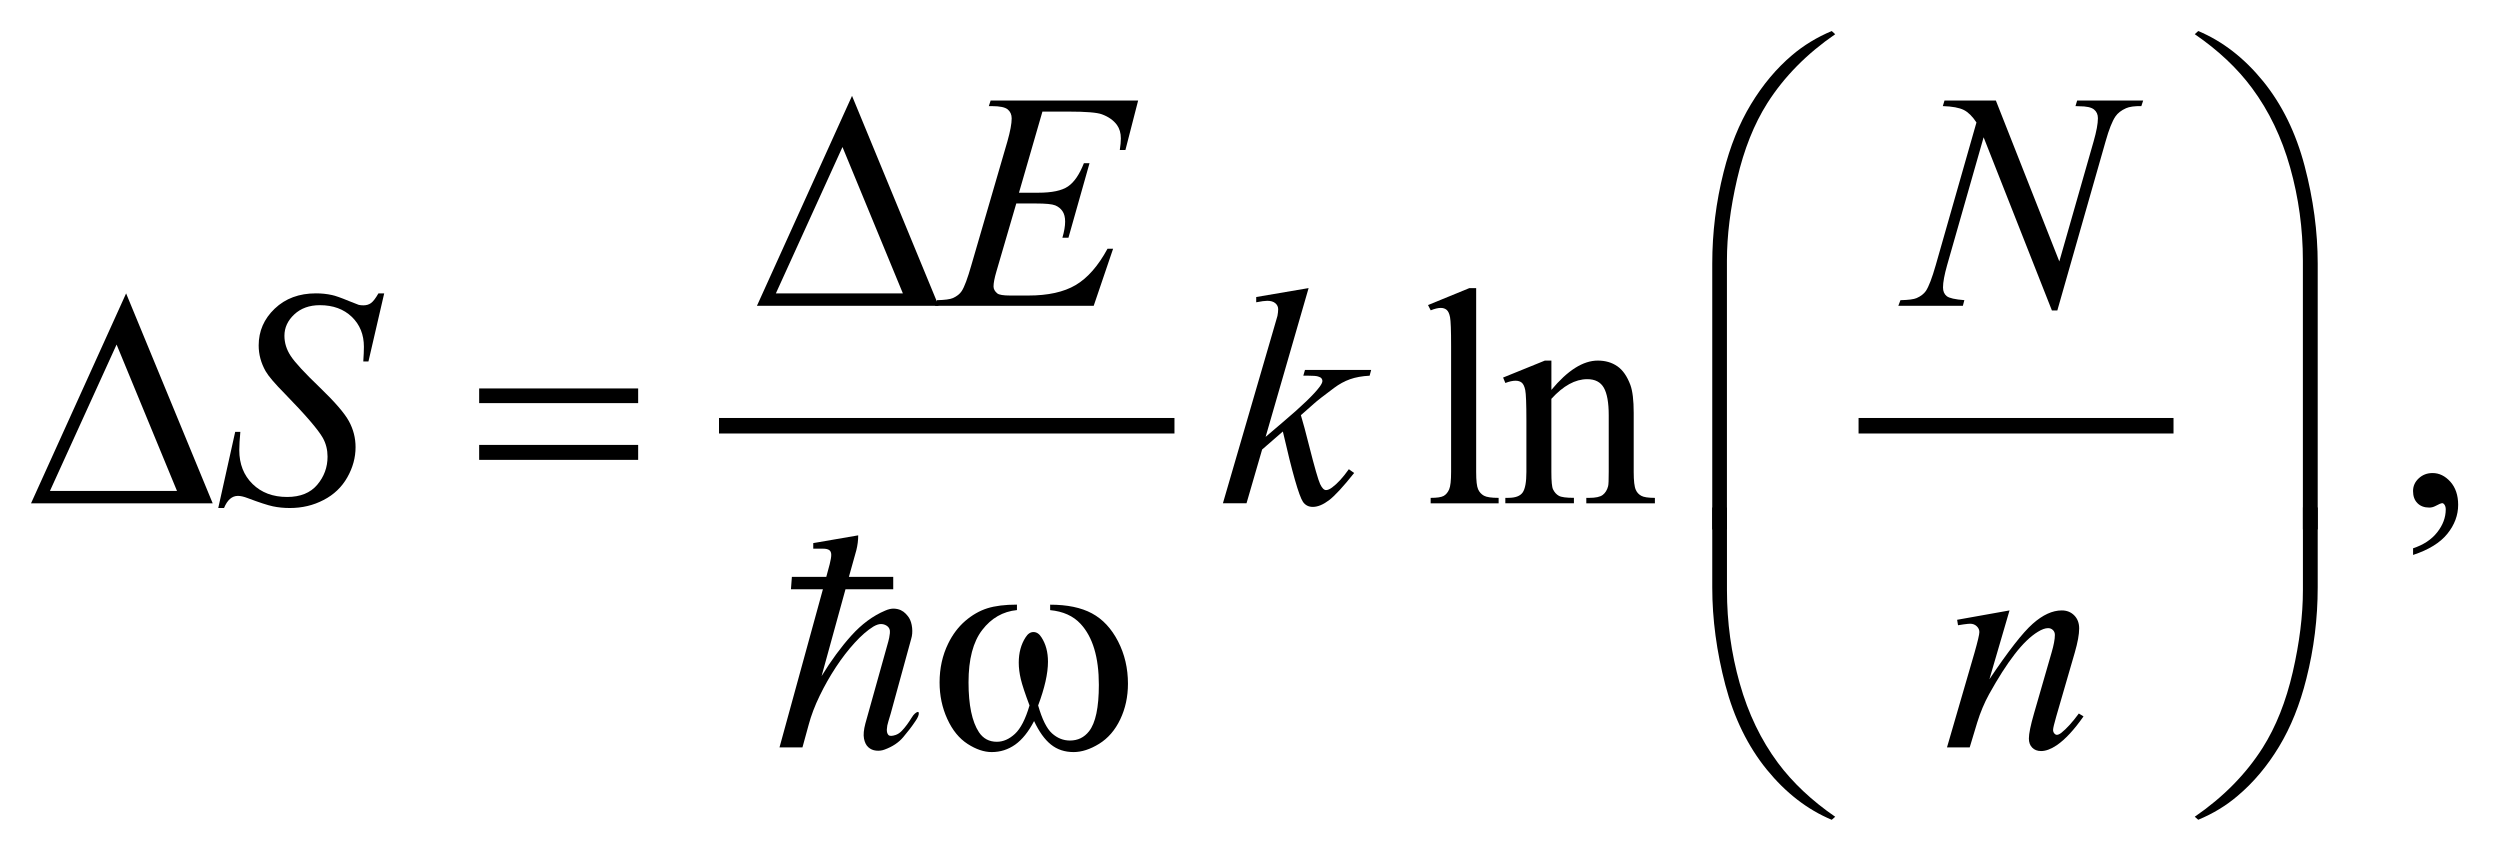 <?xml version="1.0" encoding="UTF-8"?>
<!DOCTYPE svg PUBLIC '-//W3C//DTD SVG 1.0//EN'
          'http://www.w3.org/TR/2001/REC-SVG-20010904/DTD/svg10.dtd'>
<svg stroke-dasharray="none" shape-rendering="auto" xmlns="http://www.w3.org/2000/svg" font-family="'Dialog'" text-rendering="auto" width="127" fill-opacity="1" color-interpolation="auto" color-rendering="auto" preserveAspectRatio="xMidYMid meet" font-size="12px" viewBox="0 0 127 44" fill="black" xmlns:xlink="http://www.w3.org/1999/xlink" stroke="black" image-rendering="auto" stroke-miterlimit="10" stroke-linecap="square" stroke-linejoin="miter" font-style="normal" stroke-width="1" height="44" stroke-dashoffset="0" font-weight="normal" stroke-opacity="1"
><!--Generated by the Batik Graphics2D SVG Generator--><defs id="genericDefs"
  /><g
  ><defs id="defs1"
    ><clipPath clipPathUnits="userSpaceOnUse" id="clipPath1"
      ><path d="M-1 -1 L79.235 -1 L79.235 26.424 L-1 26.424 L-1 -1 Z"
      /></clipPath
      ><clipPath clipPathUnits="userSpaceOnUse" id="clipPath2"
      ><path d="M-0 -0 L-0 25.424 L78.236 25.424 L78.236 -0 Z"
      /></clipPath
    ></defs
    ><g stroke-width="0.5" transform="scale(1.576,1.576) translate(1,1)"
    ><line y2="12.723" fill="none" x1="22.426" clip-path="url(#clipPath2)" x2="36.607" y1="12.723"
    /></g
    ><g stroke-width="0.5" transform="matrix(1.576,0,0,1.576,1.576,1.576)"
    ><line y2="12.723" fill="none" x1="59.158" clip-path="url(#clipPath2)" x2="68.81" y1="12.723"
    /></g
    ><g stroke-width="0.5" transform="matrix(1.576,0,0,1.576,1.576,1.576)"
    ><path d="M46.582 8.286 L46.582 14.214 C46.582 14.493 46.603 14.679 46.644 14.77 C46.684 14.862 46.747 14.93 46.832 14.978 C46.917 15.025 47.074 15.048 47.306 15.048 L47.306 15.224 L45.115 15.224 L45.115 15.048 C45.32 15.048 45.46 15.027 45.535 14.985 C45.609 14.943 45.668 14.873 45.711 14.775 C45.753 14.677 45.774 14.491 45.774 14.214 L45.774 10.154 C45.774 9.65 45.763 9.34 45.74 9.225 C45.718 9.109 45.681 9.031 45.631 8.988 C45.58 8.946 45.517 8.925 45.439 8.925 C45.354 8.925 45.247 8.951 45.117 9.003 L45.03 8.833 L46.362 8.287 L46.582 8.287 Z" stroke="none" clip-path="url(#clipPath2)"
    /></g
    ><g stroke-width="0.5" transform="matrix(1.576,0,0,1.576,1.576,1.576)"
    ><path d="M49.005 11.57 C49.529 10.939 50.028 10.623 50.503 10.623 C50.747 10.623 50.957 10.684 51.133 10.806 C51.309 10.928 51.448 11.129 51.553 11.409 C51.624 11.604 51.66 11.904 51.66 12.307 L51.66 14.215 C51.66 14.498 51.682 14.69 51.728 14.79 C51.763 14.872 51.822 14.936 51.901 14.98 C51.981 15.026 52.129 15.048 52.343 15.048 L52.343 15.224 L50.132 15.224 L50.132 15.048 L50.225 15.048 C50.433 15.048 50.579 15.017 50.662 14.953 C50.745 14.889 50.803 14.796 50.835 14.672 C50.849 14.623 50.855 14.471 50.855 14.214 L50.855 12.384 C50.855 11.977 50.802 11.682 50.697 11.498 C50.592 11.314 50.413 11.222 50.163 11.222 C49.775 11.222 49.39 11.434 49.006 11.856 L49.006 14.213 C49.006 14.516 49.024 14.702 49.06 14.774 C49.106 14.869 49.168 14.938 49.248 14.982 C49.327 15.026 49.489 15.047 49.733 15.047 L49.733 15.223 L47.522 15.223 L47.522 15.047 L47.62 15.047 C47.848 15.047 48.001 14.989 48.081 14.874 C48.161 14.759 48.201 14.538 48.201 14.213 L48.201 12.554 C48.201 12.017 48.188 11.691 48.164 11.574 C48.14 11.457 48.102 11.377 48.052 11.335 C48.001 11.293 47.934 11.272 47.85 11.272 C47.758 11.272 47.65 11.296 47.523 11.345 L47.45 11.17 L48.797 10.623 L49.007 10.623 L49.007 11.57 Z" stroke="none" clip-path="url(#clipPath2)"
    /></g
    ><g stroke-width="0.5" transform="matrix(1.576,0,0,1.576,1.576,1.576)"
    ><path d="M76.782 16.888 L76.782 16.673 C77.117 16.563 77.377 16.391 77.56 16.158 C77.743 15.925 77.835 15.679 77.835 15.419 C77.835 15.357 77.82 15.305 77.791 15.263 C77.769 15.234 77.746 15.219 77.723 15.219 C77.688 15.219 77.61 15.251 77.489 15.317 C77.43 15.346 77.369 15.361 77.303 15.361 C77.144 15.361 77.017 15.314 76.923 15.219 C76.828 15.124 76.781 14.994 76.781 14.828 C76.781 14.669 76.842 14.532 76.964 14.419 C77.086 14.305 77.235 14.248 77.41 14.248 C77.625 14.248 77.816 14.342 77.984 14.528 C78.151 14.716 78.235 14.964 78.235 15.272 C78.235 15.607 78.119 15.918 77.886 16.207 C77.654 16.495 77.286 16.722 76.782 16.888 Z" stroke="none" clip-path="url(#clipPath2)"
    /></g
    ><g stroke-width="0.5" transform="matrix(1.576,0,0,1.576,1.576,1.576)"
    ><path d="M32.601 2.597 L31.845 5.212 L32.465 5.212 C32.907 5.212 33.228 5.145 33.426 5.009 C33.624 4.874 33.795 4.625 33.938 4.26 L34.119 4.26 L33.44 6.662 L33.245 6.662 C33.304 6.46 33.333 6.288 33.333 6.144 C33.333 6.004 33.305 5.892 33.248 5.808 C33.191 5.724 33.113 5.661 33.014 5.62 C32.915 5.579 32.706 5.559 32.387 5.559 L31.758 5.559 L31.118 7.75 C31.056 7.961 31.025 8.123 31.025 8.233 C31.025 8.317 31.066 8.392 31.147 8.458 C31.202 8.503 31.341 8.526 31.562 8.526 L32.147 8.526 C32.782 8.526 33.29 8.414 33.672 8.189 C34.054 7.964 34.397 7.574 34.699 7.018 L34.879 7.018 L34.254 8.857 L29.139 8.857 L29.202 8.676 C29.456 8.67 29.627 8.647 29.715 8.608 C29.845 8.549 29.939 8.475 29.998 8.384 C30.086 8.251 30.19 7.971 30.311 7.545 L31.473 3.554 C31.564 3.232 31.61 2.986 31.61 2.817 C31.61 2.693 31.567 2.597 31.481 2.526 C31.395 2.456 31.226 2.421 30.976 2.421 L30.873 2.421 L30.932 2.241 L35.686 2.241 L35.276 3.836 L35.095 3.836 C35.118 3.687 35.129 3.561 35.129 3.461 C35.129 3.289 35.087 3.144 35.002 3.026 C34.892 2.877 34.731 2.763 34.519 2.685 C34.363 2.626 34.003 2.597 33.44 2.597 L32.601 2.597 Z" stroke="none" clip-path="url(#clipPath2)"
    /></g
    ><g stroke-width="0.5" transform="matrix(1.576,0,0,1.576,1.576,1.576)"
    ><path d="M63.334 2.241 L65.379 7.427 L66.486 3.553 C66.577 3.234 66.623 2.987 66.623 2.811 C66.623 2.69 66.581 2.596 66.496 2.528 C66.411 2.46 66.254 2.425 66.022 2.425 C65.983 2.425 65.943 2.424 65.9 2.42 L65.954 2.24 L68.082 2.24 L68.023 2.42 C67.802 2.417 67.637 2.44 67.53 2.488 C67.378 2.556 67.263 2.644 67.189 2.752 C67.085 2.905 66.979 3.171 66.872 3.552 L65.315 9.007 L65.14 9.007 L62.939 3.425 L61.762 7.548 C61.674 7.861 61.63 8.099 61.63 8.265 C61.63 8.389 61.67 8.482 61.75 8.546 C61.829 8.609 62.019 8.652 62.318 8.675 L62.27 8.857 L60.19 8.857 L60.258 8.676 C60.519 8.67 60.693 8.647 60.78 8.608 C60.913 8.549 61.012 8.473 61.078 8.379 C61.172 8.236 61.278 7.959 61.395 7.549 L62.708 2.948 C62.581 2.753 62.445 2.618 62.301 2.545 C62.155 2.472 61.931 2.43 61.624 2.42 L61.678 2.24 L63.334 2.24 Z" stroke="none" clip-path="url(#clipPath2)"
    /></g
    ><g stroke-width="0.5" transform="matrix(1.576,0,0,1.576,1.576,1.576)"
    ><path d="M6.035 15.375 L6.581 12.921 L6.747 12.921 C6.725 13.158 6.713 13.356 6.713 13.511 C6.713 13.957 6.856 14.32 7.14 14.6 C7.425 14.879 7.796 15.019 8.255 15.019 C8.681 15.019 9.005 14.888 9.226 14.626 C9.447 14.364 9.558 14.063 9.558 13.721 C9.558 13.5 9.508 13.298 9.407 13.117 C9.254 12.846 8.845 12.372 8.182 11.692 C7.86 11.367 7.653 11.124 7.562 10.965 C7.413 10.701 7.338 10.425 7.338 10.135 C7.338 9.673 7.51 9.278 7.855 8.949 C8.2 8.62 8.643 8.456 9.183 8.456 C9.365 8.456 9.537 8.474 9.7 8.51 C9.801 8.53 9.985 8.594 10.252 8.705 C10.44 8.78 10.544 8.82 10.564 8.827 C10.61 8.837 10.66 8.842 10.715 8.842 C10.809 8.842 10.891 8.818 10.959 8.769 C11.027 8.72 11.107 8.616 11.198 8.457 L11.384 8.457 L10.876 10.652 L10.71 10.652 C10.723 10.457 10.73 10.299 10.73 10.179 C10.73 9.785 10.6 9.464 10.34 9.213 C10.079 8.963 9.736 8.837 9.31 8.837 C8.972 8.837 8.697 8.937 8.485 9.135 C8.273 9.333 8.168 9.563 8.168 9.823 C8.168 10.051 8.235 10.268 8.371 10.474 C8.506 10.681 8.816 11.017 9.303 11.484 C9.789 11.951 10.104 12.315 10.247 12.577 C10.39 12.839 10.461 13.118 10.461 13.413 C10.461 13.749 10.373 14.073 10.195 14.387 C10.017 14.701 9.763 14.945 9.431 15.116 C9.1 15.29 8.737 15.375 8.344 15.375 C8.149 15.375 7.967 15.357 7.797 15.321 C7.628 15.285 7.358 15.197 6.987 15.057 C6.86 15.008 6.754 14.984 6.67 14.984 C6.478 14.984 6.329 15.114 6.221 15.375 L6.035 15.375 Z" stroke="none" clip-path="url(#clipPath2)"
    /></g
    ><g stroke-width="0.5" transform="matrix(1.576,0,0,1.576,1.576,1.576)"
    ><path d="M41.181 8.286 L39.795 13.082 L40.351 12.608 C40.959 12.094 41.355 11.713 41.538 11.466 C41.597 11.385 41.626 11.323 41.626 11.28 C41.626 11.251 41.616 11.223 41.597 11.197 C41.577 11.171 41.539 11.15 41.482 11.134 C41.425 11.117 41.326 11.11 41.182 11.11 L41.01 11.11 L41.064 10.924 L43.197 10.924 L43.148 11.11 C42.904 11.123 42.693 11.161 42.516 11.224 C42.338 11.287 42.167 11.381 42.001 11.505 C41.672 11.749 41.456 11.918 41.352 12.012 L40.932 12.383 C41.003 12.617 41.091 12.944 41.196 13.364 C41.372 14.059 41.491 14.472 41.552 14.603 C41.614 14.733 41.677 14.797 41.742 14.797 C41.797 14.797 41.862 14.77 41.937 14.714 C42.106 14.591 42.287 14.394 42.478 14.124 L42.649 14.246 C42.295 14.691 42.023 14.985 41.835 15.127 C41.646 15.268 41.474 15.339 41.317 15.339 C41.18 15.339 41.075 15.285 41 15.178 C40.87 14.987 40.653 14.23 40.351 12.909 L39.683 13.489 L39.18 15.221 L38.419 15.221 L40.04 9.654 L40.177 9.181 C40.191 9.103 40.2 9.031 40.2 8.969 C40.2 8.891 40.17 8.826 40.109 8.774 C40.048 8.722 39.962 8.696 39.848 8.696 C39.773 8.696 39.654 8.712 39.492 8.744 L39.492 8.574 L41.181 8.286 Z" stroke="none" clip-path="url(#clipPath2)"
    /></g
    ><g stroke-width="0.5" transform="matrix(1.576,0,0,1.576,1.576,1.576)"
    ><path d="M63.774 18.676 L63.125 20.896 C63.733 19.989 64.199 19.391 64.523 19.105 C64.846 18.819 65.158 18.676 65.458 18.676 C65.621 18.676 65.755 18.73 65.86 18.836 C65.966 18.943 66.019 19.084 66.019 19.256 C66.019 19.451 65.971 19.711 65.877 20.036 L65.281 22.091 C65.213 22.328 65.178 22.473 65.178 22.525 C65.178 22.571 65.191 22.609 65.217 22.64 C65.243 22.671 65.271 22.686 65.3 22.686 C65.339 22.686 65.386 22.665 65.442 22.623 C65.615 22.486 65.803 22.278 66.008 21.999 L66.159 22.092 C65.856 22.525 65.57 22.833 65.3 23.019 C65.112 23.146 64.943 23.209 64.792 23.209 C64.672 23.209 64.576 23.172 64.505 23.099 C64.433 23.027 64.398 22.928 64.398 22.804 C64.398 22.648 64.453 22.38 64.563 21.999 L65.129 20.037 C65.2 19.794 65.236 19.603 65.236 19.467 C65.236 19.402 65.215 19.349 65.173 19.309 C65.131 19.268 65.079 19.247 65.017 19.247 C64.926 19.247 64.817 19.286 64.69 19.364 C64.45 19.51 64.199 19.752 63.939 20.089 C63.678 20.426 63.404 20.856 63.114 21.379 C62.962 21.656 62.835 21.958 62.733 22.287 L62.49 23.092 L61.758 23.092 L62.646 20.037 C62.75 19.67 62.802 19.449 62.802 19.374 C62.802 19.303 62.774 19.24 62.717 19.186 C62.66 19.132 62.589 19.105 62.505 19.105 C62.466 19.105 62.398 19.112 62.3 19.125 L62.114 19.154 L62.085 18.978 L63.774 18.676 Z" stroke="none" clip-path="url(#clipPath2)"
    /></g
    ><g stroke-width="0.5" transform="matrix(1.576,0,0,1.576,1.576,1.576)"
    ><path d="M29.255 8.857 L23.399 8.857 L26.464 2.09 L29.255 8.857 ZM28.103 8.457 L26.156 3.739 L24.009 8.457 L28.103 8.457 Z" stroke="none" clip-path="url(#clipPath2)"
    /></g
    ><g stroke-width="0.5" transform="matrix(1.576,0,0,1.576,1.576,1.576)"
    ><path d="M54.192 16.065 L54.192 7.499 C54.192 6.497 54.314 5.513 54.558 4.547 C54.766 3.717 55.059 2.989 55.439 2.361 C55.818 1.734 56.261 1.205 56.768 0.776 C57.14 0.46 57.564 0.202 58.043 0 L58.155 0.103 C57.237 0.734 56.509 1.474 55.968 2.323 C55.538 3.003 55.214 3.818 54.994 4.767 C54.774 5.716 54.665 6.595 54.665 7.402 L54.665 16.066 L54.192 16.066 Z" stroke="none" clip-path="url(#clipPath2)"
    /></g
    ><g stroke-width="0.5" transform="matrix(1.576,0,0,1.576,1.576,1.576)"
    ><path d="M73.708 16.065 L73.23 16.065 L73.23 7.401 C73.23 6.373 73.093 5.373 72.82 4.401 C72.547 3.429 72.136 2.575 71.59 1.839 C71.118 1.201 70.504 0.623 69.745 0.102 L69.857 0 C70.641 0.329 71.338 0.869 71.949 1.62 C72.558 2.371 73.005 3.282 73.286 4.35 C73.567 5.418 73.708 6.468 73.708 7.499 Z" stroke="none" clip-path="url(#clipPath2)"
    /></g
    ><g stroke-width="0.5" transform="matrix(1.576,0,0,1.576,1.576,1.576)"
    ><path d="M5.856 15.224 L0 15.224 L3.065 8.457 L5.856 15.224 ZM4.705 14.824 L2.758 10.106 L0.61 14.824 L4.705 14.824 Z" stroke="none" clip-path="url(#clipPath2)"
    /></g
    ><g stroke-width="0.5" transform="matrix(1.576,0,0,1.576,1.576,1.576)"
    ><path d="M14.445 11.521 L19.57 11.521 L19.57 11.994 L14.445 11.994 L14.445 11.521 ZM14.445 13.341 L19.57 13.341 L19.57 13.823 L14.445 13.823 L14.445 13.341 Z" stroke="none" clip-path="url(#clipPath2)"
    /></g
    ><g stroke-width="0.5" transform="matrix(1.576,0,0,1.576,1.576,1.576)"
    ><path d="M32.85 18.667 L32.85 18.491 C33.4 18.491 33.849 18.584 34.197 18.771 C34.545 18.958 34.825 19.259 35.039 19.673 C35.252 20.088 35.358 20.542 35.358 21.037 C35.358 21.456 35.275 21.84 35.109 22.188 C34.943 22.536 34.716 22.798 34.428 22.976 C34.14 23.153 33.866 23.242 33.606 23.242 C33.32 23.242 33.076 23.161 32.874 22.998 C32.672 22.836 32.492 22.583 32.332 22.242 C32.153 22.587 31.95 22.84 31.724 23.001 C31.498 23.161 31.245 23.242 30.965 23.242 C30.721 23.242 30.463 23.155 30.192 22.981 C29.92 22.806 29.701 22.539 29.535 22.175 C29.369 21.813 29.286 21.42 29.286 20.997 C29.286 20.538 29.379 20.12 29.564 19.743 C29.707 19.45 29.89 19.208 30.113 19.015 C30.336 18.824 30.572 18.688 30.823 18.608 C31.073 18.529 31.392 18.489 31.78 18.489 L31.78 18.665 C31.328 18.71 30.954 18.924 30.66 19.307 C30.366 19.689 30.219 20.25 30.219 20.993 C30.219 21.724 30.331 22.262 30.555 22.602 C30.692 22.807 30.884 22.91 31.131 22.91 C31.336 22.91 31.53 22.826 31.714 22.656 C31.898 22.487 32.055 22.181 32.185 21.739 C32.041 21.358 31.948 21.076 31.904 20.89 C31.86 20.704 31.838 20.527 31.838 20.358 C31.838 20.043 31.911 19.771 32.058 19.544 C32.129 19.43 32.214 19.373 32.312 19.373 C32.413 19.373 32.499 19.43 32.57 19.544 C32.71 19.759 32.78 20.021 32.78 20.329 C32.78 20.707 32.674 21.177 32.463 21.739 C32.59 22.184 32.739 22.485 32.91 22.639 C33.081 22.793 33.274 22.87 33.488 22.87 C33.742 22.87 33.947 22.771 34.103 22.572 C34.314 22.305 34.42 21.806 34.42 21.075 C34.42 20.186 34.223 19.531 33.83 19.108 C33.593 18.853 33.266 18.706 32.85 18.667 Z" stroke="none" clip-path="url(#clipPath2)"
    /></g
    ><g stroke-width="0.5" transform="matrix(1.576,0,0,1.576,1.576,1.576)"
    ><path d="M54.192 15.359 L54.666 15.359 L54.666 18.028 C54.666 19.056 54.803 20.056 55.078 21.029 C55.352 22.002 55.764 22.855 56.31 23.591 C56.782 24.225 57.396 24.804 58.155 25.327 L58.043 25.425 C57.259 25.097 56.562 24.558 55.951 23.808 C55.342 23.058 54.895 22.149 54.614 21.079 C54.333 20.009 54.192 18.96 54.192 17.932 L54.192 15.359 Z" stroke="none" clip-path="url(#clipPath2)"
    /></g
    ><g stroke-width="0.5" transform="matrix(1.576,0,0,1.576,1.576,1.576)"
    ><path d="M73.708 15.359 L73.708 17.93 C73.708 18.932 73.586 19.914 73.342 20.877 C73.134 21.71 72.84 22.44 72.461 23.067 C72.082 23.694 71.638 24.223 71.127 24.653 C70.759 24.968 70.336 25.225 69.857 25.424 L69.745 25.326 C70.663 24.695 71.391 23.956 71.932 23.106 C72.362 22.426 72.685 21.612 72.904 20.662 C73.122 19.713 73.231 18.834 73.231 18.027 L73.231 15.358 L73.708 15.358 Z" stroke="none" clip-path="url(#clipPath2)"
    /></g
    ><g stroke-width="0.5" transform="matrix(1.576,0,0,1.576,1.576,1.576)"
    ><path d="M28.114 22.761 C27.968 22.935 27.768 23.068 27.514 23.161 C27.428 23.194 27.336 23.206 27.239 23.195 C27.142 23.185 27.059 23.149 26.989 23.086 C26.919 23.023 26.873 22.93 26.849 22.806 C26.826 22.683 26.841 22.522 26.894 22.322 L27.634 19.675 C27.654 19.609 27.671 19.52 27.684 19.41 C27.697 19.3 27.661 19.219 27.574 19.165 C27.521 19.132 27.461 19.115 27.394 19.115 C27.328 19.115 27.248 19.141 27.154 19.195 C26.961 19.314 26.759 19.489 26.55 19.719 C26.34 19.948 26.138 20.21 25.945 20.503 C25.752 20.796 25.577 21.105 25.421 21.427 C25.264 21.75 25.146 22.062 25.066 22.362 L24.866 23.091 L24.126 23.091 L25.525 17.995 L24.495 17.995 L24.525 17.595 L25.634 17.595 L25.744 17.186 C25.777 17.053 25.794 16.953 25.794 16.886 C25.794 16.813 25.773 16.761 25.729 16.731 C25.686 16.702 25.621 16.686 25.534 16.686 C25.454 16.686 25.347 16.686 25.214 16.686 L25.214 16.506 L26.663 16.256 C26.663 16.416 26.643 16.576 26.603 16.735 L26.363 17.594 L27.792 17.594 L27.792 17.994 L26.253 17.994 L25.483 20.792 C25.789 20.292 26.109 19.857 26.442 19.487 C26.775 19.118 27.138 18.849 27.531 18.683 C27.637 18.636 27.733 18.615 27.816 18.618 C27.899 18.622 27.973 18.639 28.036 18.668 C28.099 18.698 28.152 18.736 28.196 18.783 C28.24 18.83 28.275 18.873 28.301 18.913 C28.354 19 28.387 19.108 28.401 19.238 C28.414 19.368 28.404 19.486 28.371 19.592 L27.711 22 C27.691 22.073 27.666 22.156 27.636 22.25 C27.606 22.343 27.589 22.43 27.586 22.51 C27.583 22.589 27.599 22.65 27.636 22.69 C27.673 22.73 27.751 22.73 27.871 22.69 C27.944 22.664 28.011 22.619 28.071 22.555 C28.131 22.492 28.188 22.423 28.241 22.35 C28.294 22.277 28.341 22.206 28.381 22.14 C28.421 22.074 28.458 22.027 28.491 22 C28.571 21.934 28.613 21.93 28.616 21.989 C28.619 22.05 28.584 22.133 28.511 22.239 C28.394 22.416 28.261 22.588 28.114 22.761 Z" stroke="none" clip-path="url(#clipPath2)"
    /></g
  ></g
></svg
>
